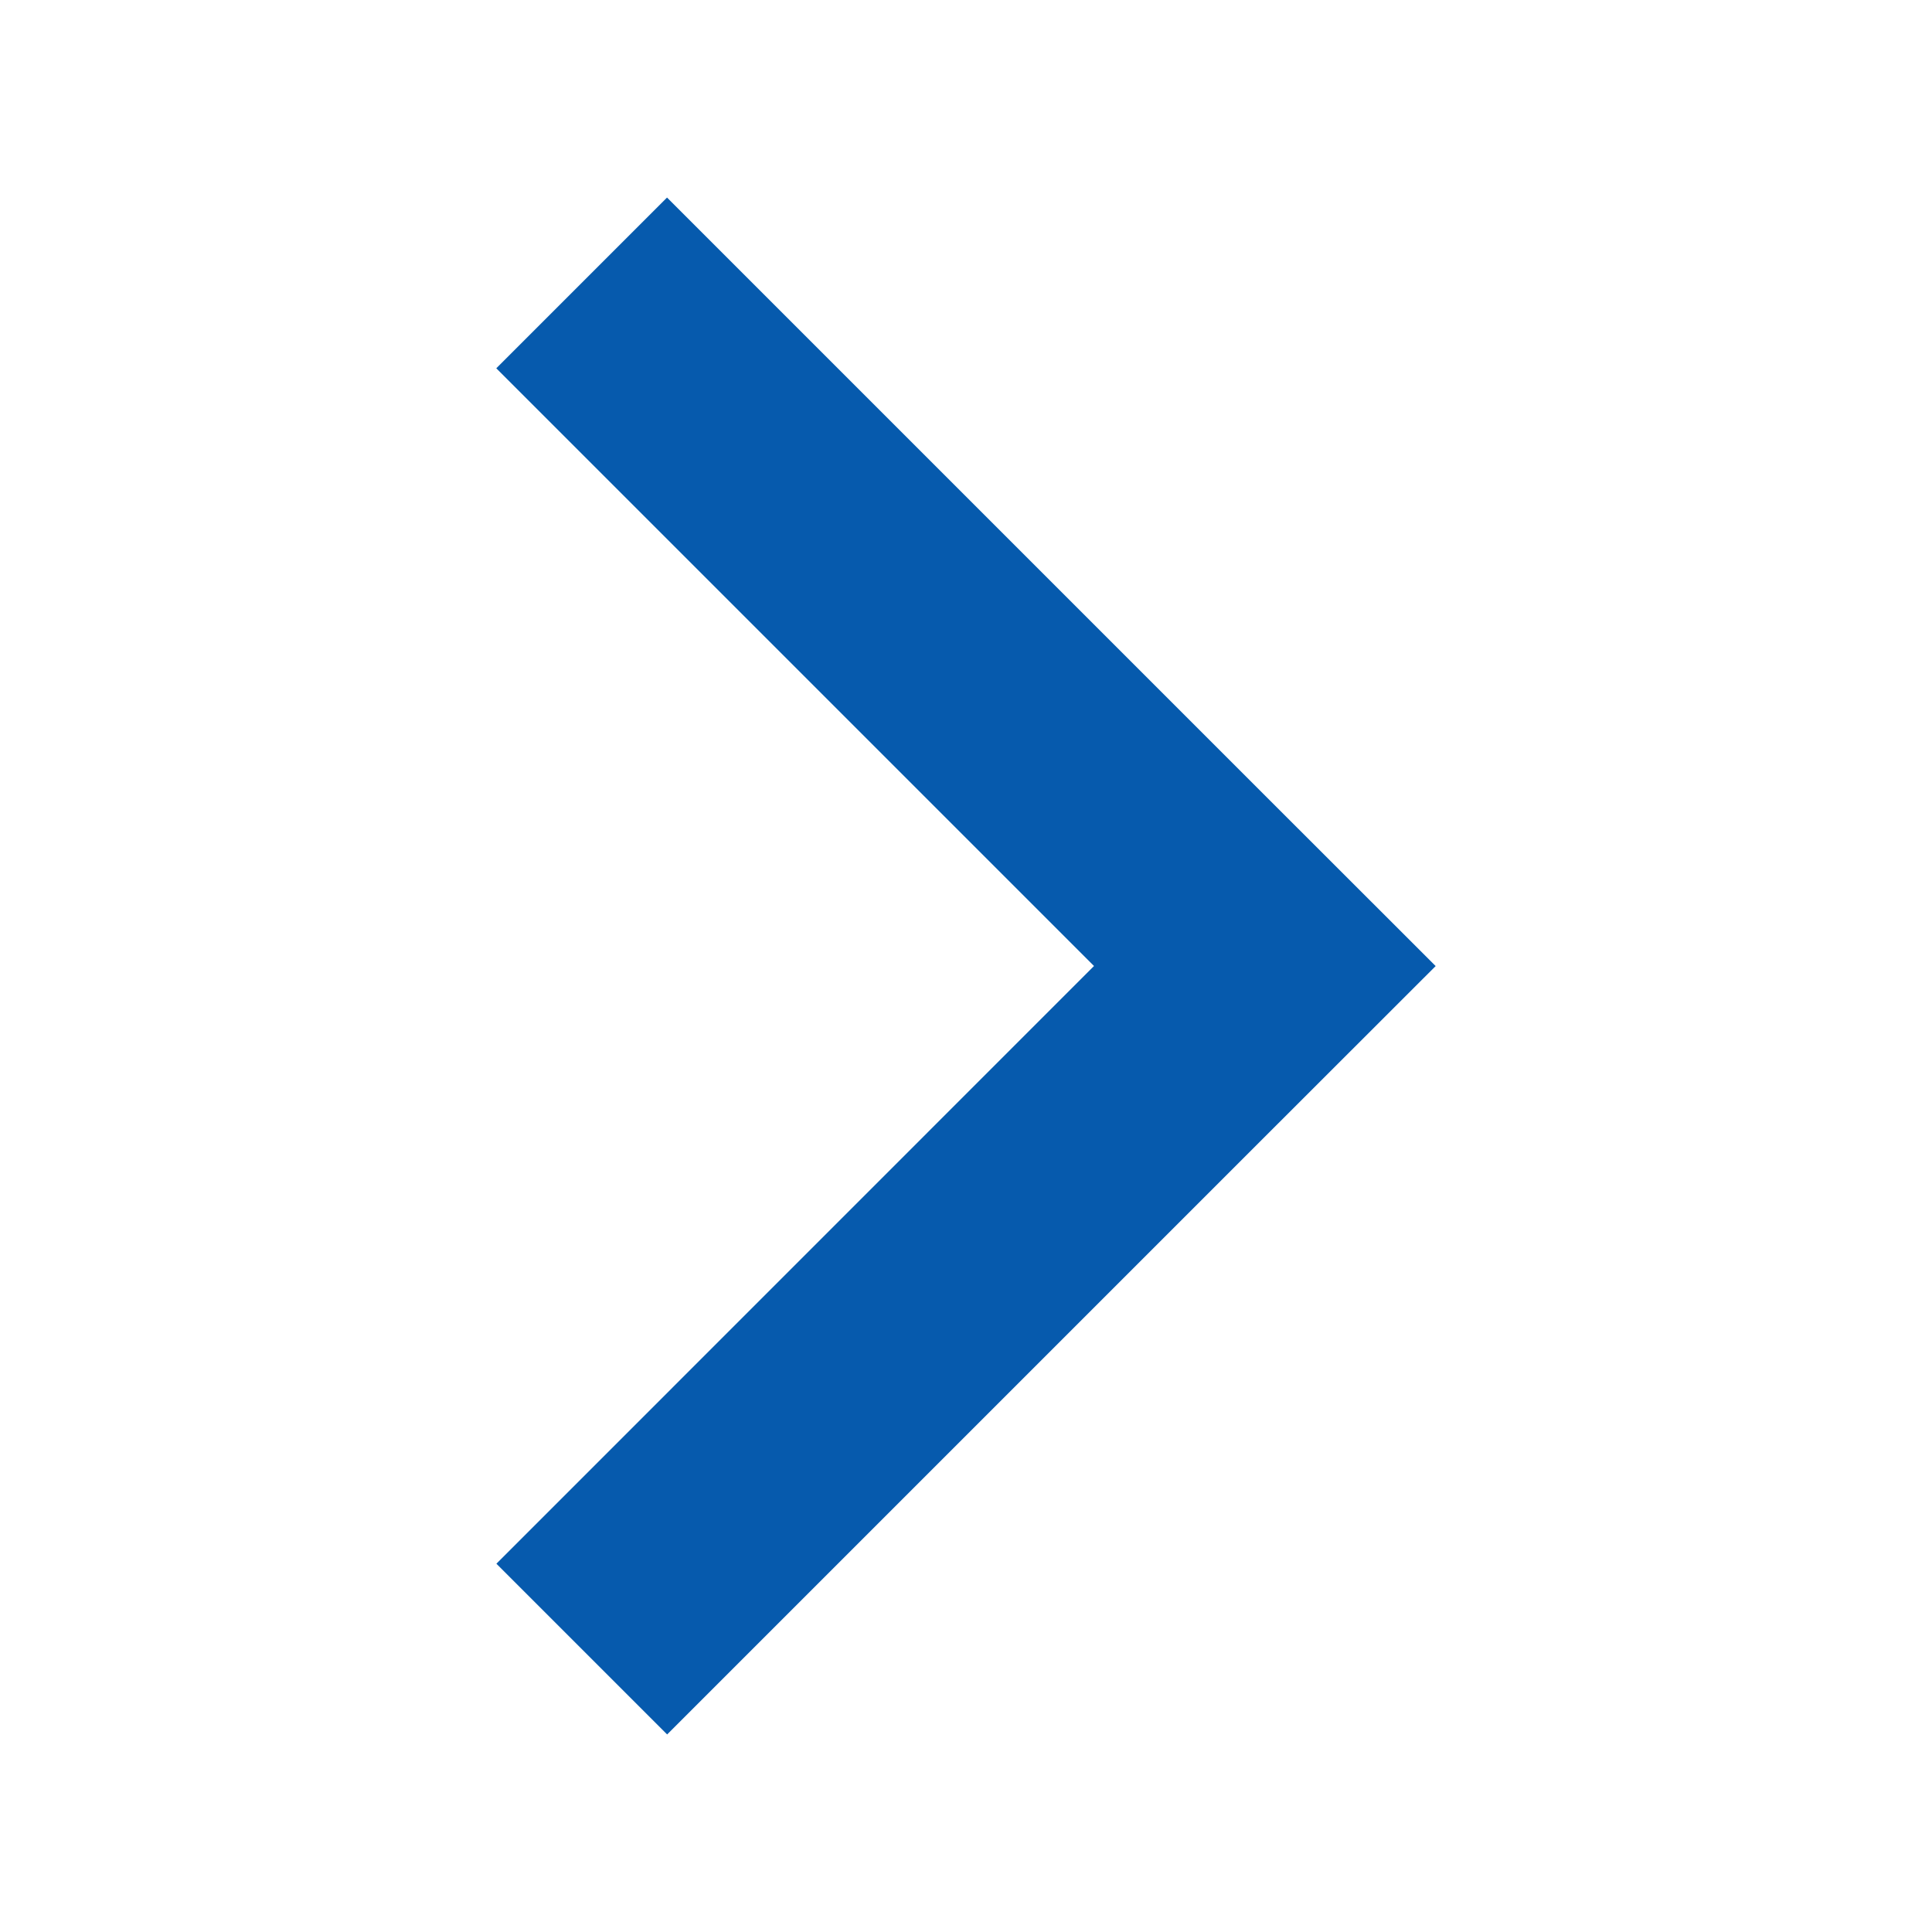 <svg width="32px" height="32px" viewBox="0 0 16 16" xmlns="http://www.w3.org/2000/svg" transform="rotate(0) scale(1, 1)">
    <path fill-rule="evenodd" clip-rule="evenodd" d="M11.89 8l-1.415 1.414-4.95 4.95-1.414-1.414L9.06 8 4.11 3.05l1.414-1.414 4.95 4.95L11.889 8z" fill="#065aad"/>
</svg>